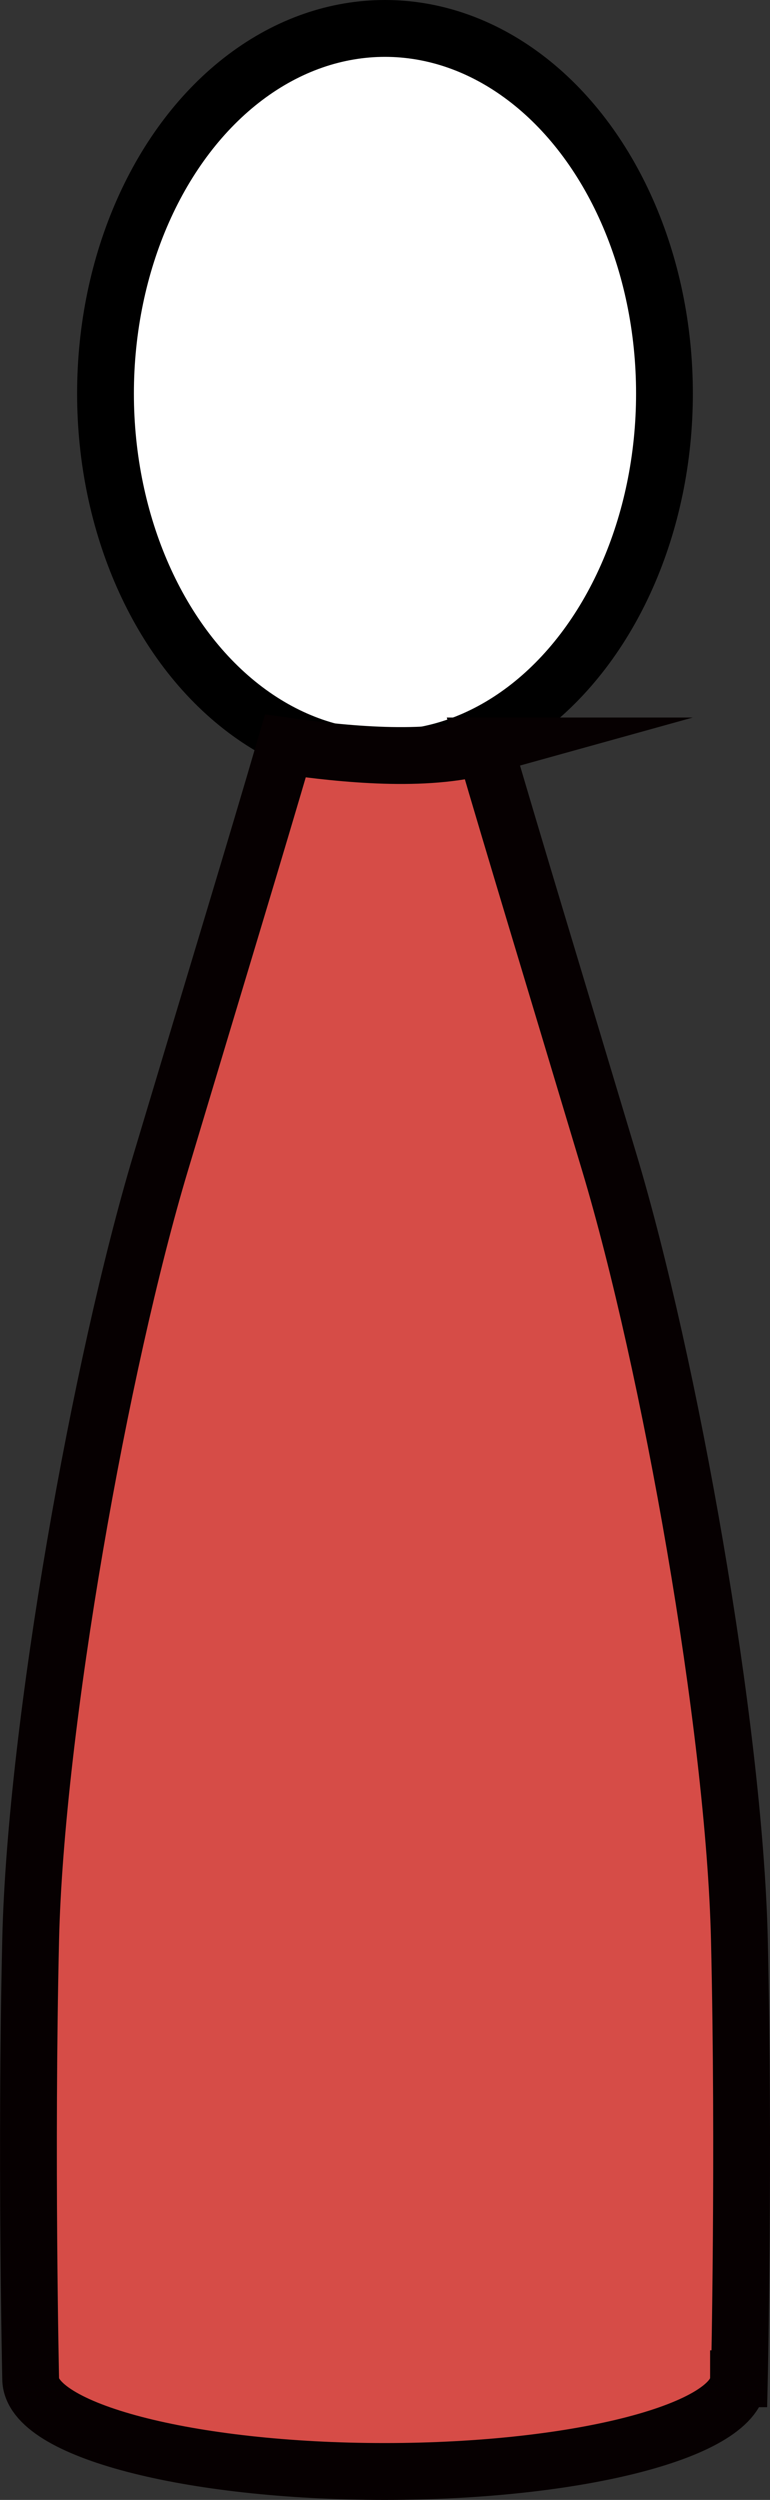 <?xml version="1.0" encoding="UTF-8"?><svg id="_レイヤー_2" xmlns="http://www.w3.org/2000/svg" width="17.627" height="57.159" viewBox="0 0 17.627 57.159"><rect x="0" y="0" width="17.627" height="57.159" fill="#333333" stroke="none"/><g id="top"><ellipse cx="8.813" cy="8.998" rx="6.398" ry="8.348" style="fill:#fff; stroke:#000; stroke-miterlimit:10; stroke-width:1.3px;"/><path d="M11.095,17.056c.686,2.344,1.484,4.961,2.857,9.535,1.373,4.574,2.859,12.868,2.974,17.753s0,10.045,0,10.045h-.02c0,1.171-3.627,2.12-8.102,2.12s-8.102-.949-8.102-2.12h-0s-.114-5.161,0-10.045,1.601-13.179,2.974-17.753,2.171-7.191,2.857-9.535c1.331.187,3.193.381,4.563,0Z" style="fill:#d64c47; stroke:#060001; stroke-miterlimit:10; stroke-width:1.3px;"/></g></svg>